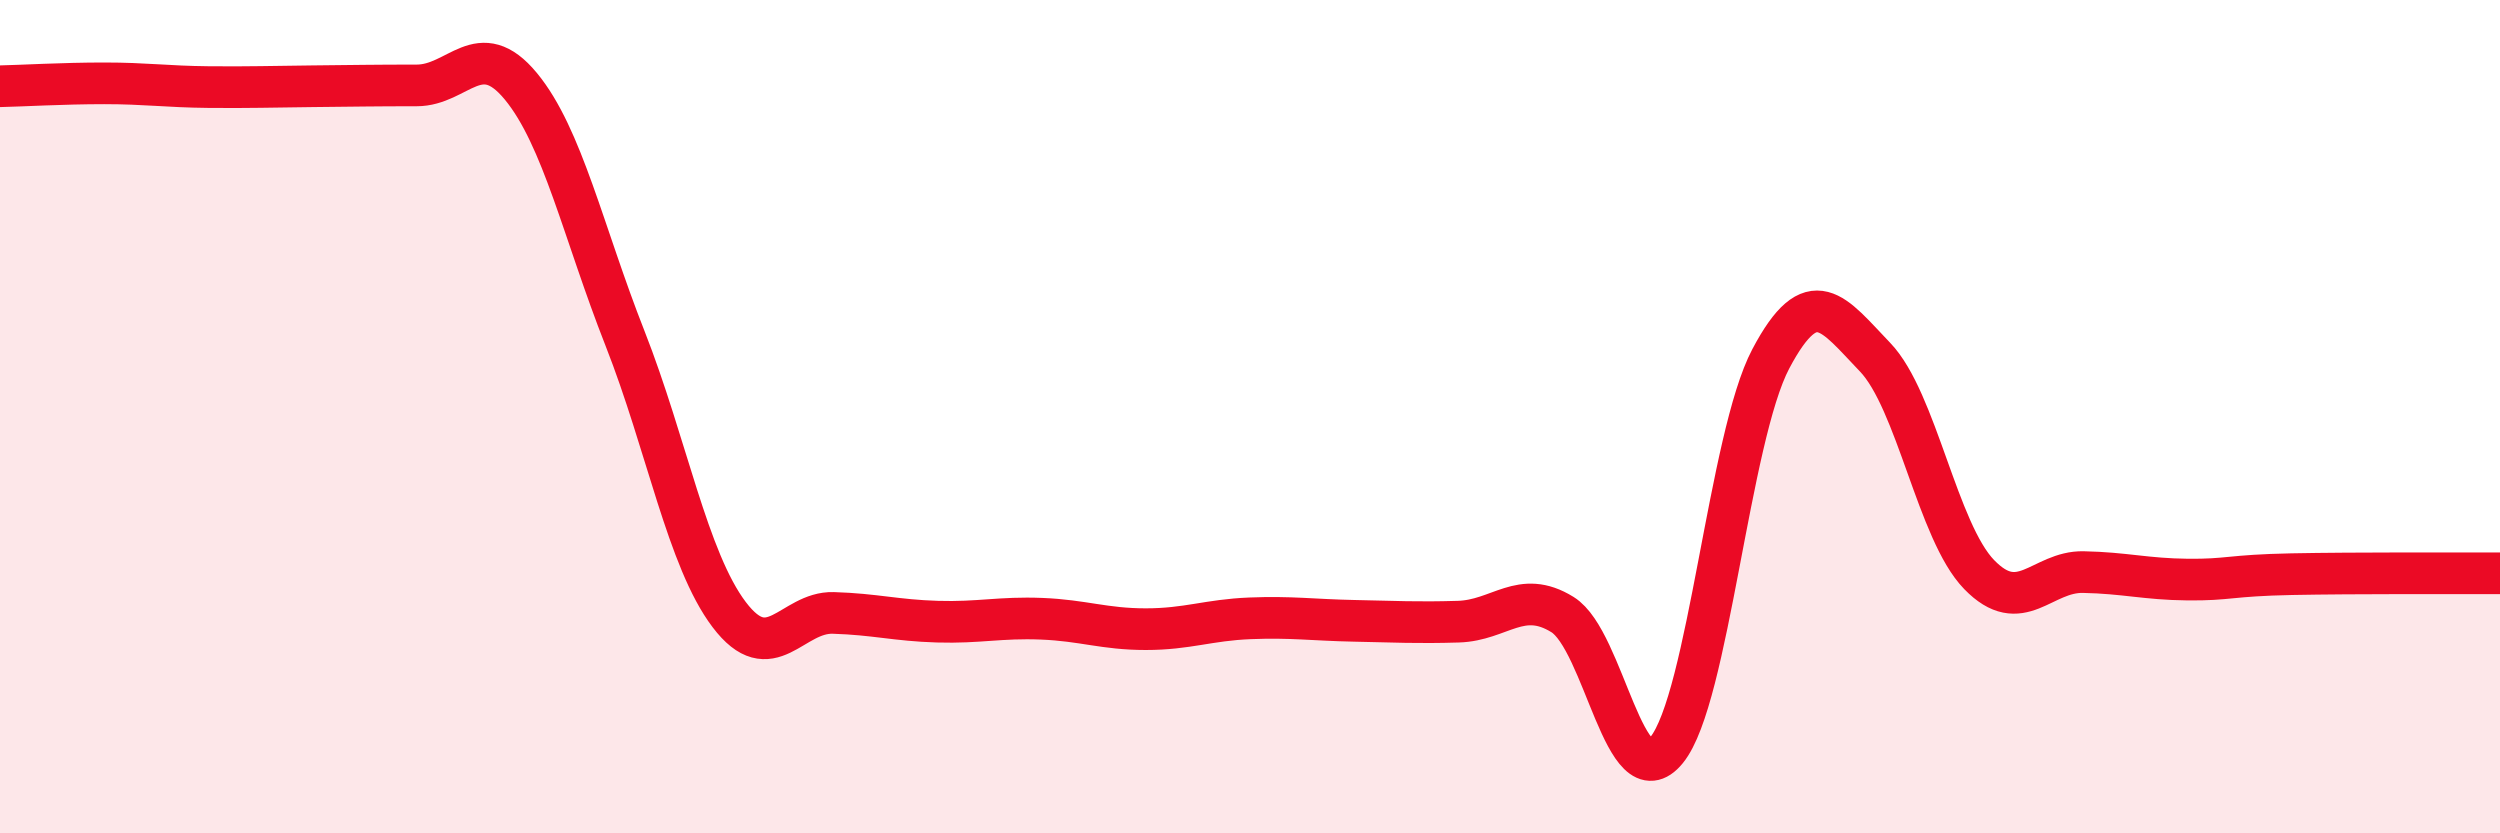 
    <svg width="60" height="20" viewBox="0 0 60 20" xmlns="http://www.w3.org/2000/svg">
      <path
        d="M 0,2.07 C 0.5,2.06 1.5,2 2.5,2 C 3.5,2 4,2.08 5,2.09 C 6,2.1 6.5,2.08 7.5,2.07 C 8.5,2.06 9,2.05 10,2.05 C 11,2.05 11.5,0.86 12.5,2.07 C 13.5,3.28 14,5.58 15,8.12 C 16,10.66 16.5,13.43 17.5,14.75 C 18.5,16.07 19,14.68 20,14.71 C 21,14.74 21.5,14.89 22.5,14.92 C 23.5,14.95 24,14.81 25,14.85 C 26,14.89 26.5,15.1 27.5,15.1 C 28.5,15.1 29,14.88 30,14.84 C 31,14.8 31.5,14.88 32.5,14.9 C 33.5,14.92 34,14.95 35,14.92 C 36,14.89 36.5,14.13 37.5,14.75 C 38.5,15.37 39,19.23 40,18 C 41,16.77 41.5,10.5 42.5,8.61 C 43.5,6.72 44,7.53 45,8.57 C 46,9.61 46.5,12.76 47.5,13.79 C 48.5,14.82 49,13.71 50,13.73 C 51,13.75 51.5,13.9 52.5,13.91 C 53.5,13.92 53.5,13.81 55,13.78 C 56.5,13.75 59,13.76 60,13.76L60 20L0 20Z"
        fill="#EB0A25"
        opacity="0.1"
        stroke-linecap="round"
        stroke-linejoin="round"
      />
      <path
        d="M 0,2.07 C 0.5,2.06 1.5,2 2.5,2 C 3.5,2 4,2.08 5,2.09 C 6,2.1 6.5,2.08 7.5,2.07 C 8.5,2.06 9,2.05 10,2.05 C 11,2.05 11.5,0.86 12.5,2.07 C 13.5,3.28 14,5.58 15,8.12 C 16,10.66 16.5,13.43 17.5,14.75 C 18.5,16.07 19,14.68 20,14.71 C 21,14.74 21.5,14.89 22.5,14.92 C 23.5,14.95 24,14.81 25,14.85 C 26,14.89 26.5,15.1 27.5,15.1 C 28.5,15.1 29,14.88 30,14.84 C 31,14.8 31.5,14.88 32.5,14.9 C 33.5,14.92 34,14.95 35,14.92 C 36,14.89 36.5,14.13 37.5,14.75 C 38.5,15.37 39,19.23 40,18 C 41,16.77 41.5,10.5 42.5,8.61 C 43.5,6.72 44,7.53 45,8.57 C 46,9.61 46.5,12.76 47.5,13.79 C 48.5,14.82 49,13.71 50,13.73 C 51,13.75 51.5,13.9 52.5,13.91 C 53.5,13.92 53.5,13.81 55,13.78 C 56.5,13.75 59,13.76 60,13.76"
        stroke="#EB0A25"
        stroke-width="1"
        fill="none"
        stroke-linecap="round"
        stroke-linejoin="round"
      />
    </svg>
  